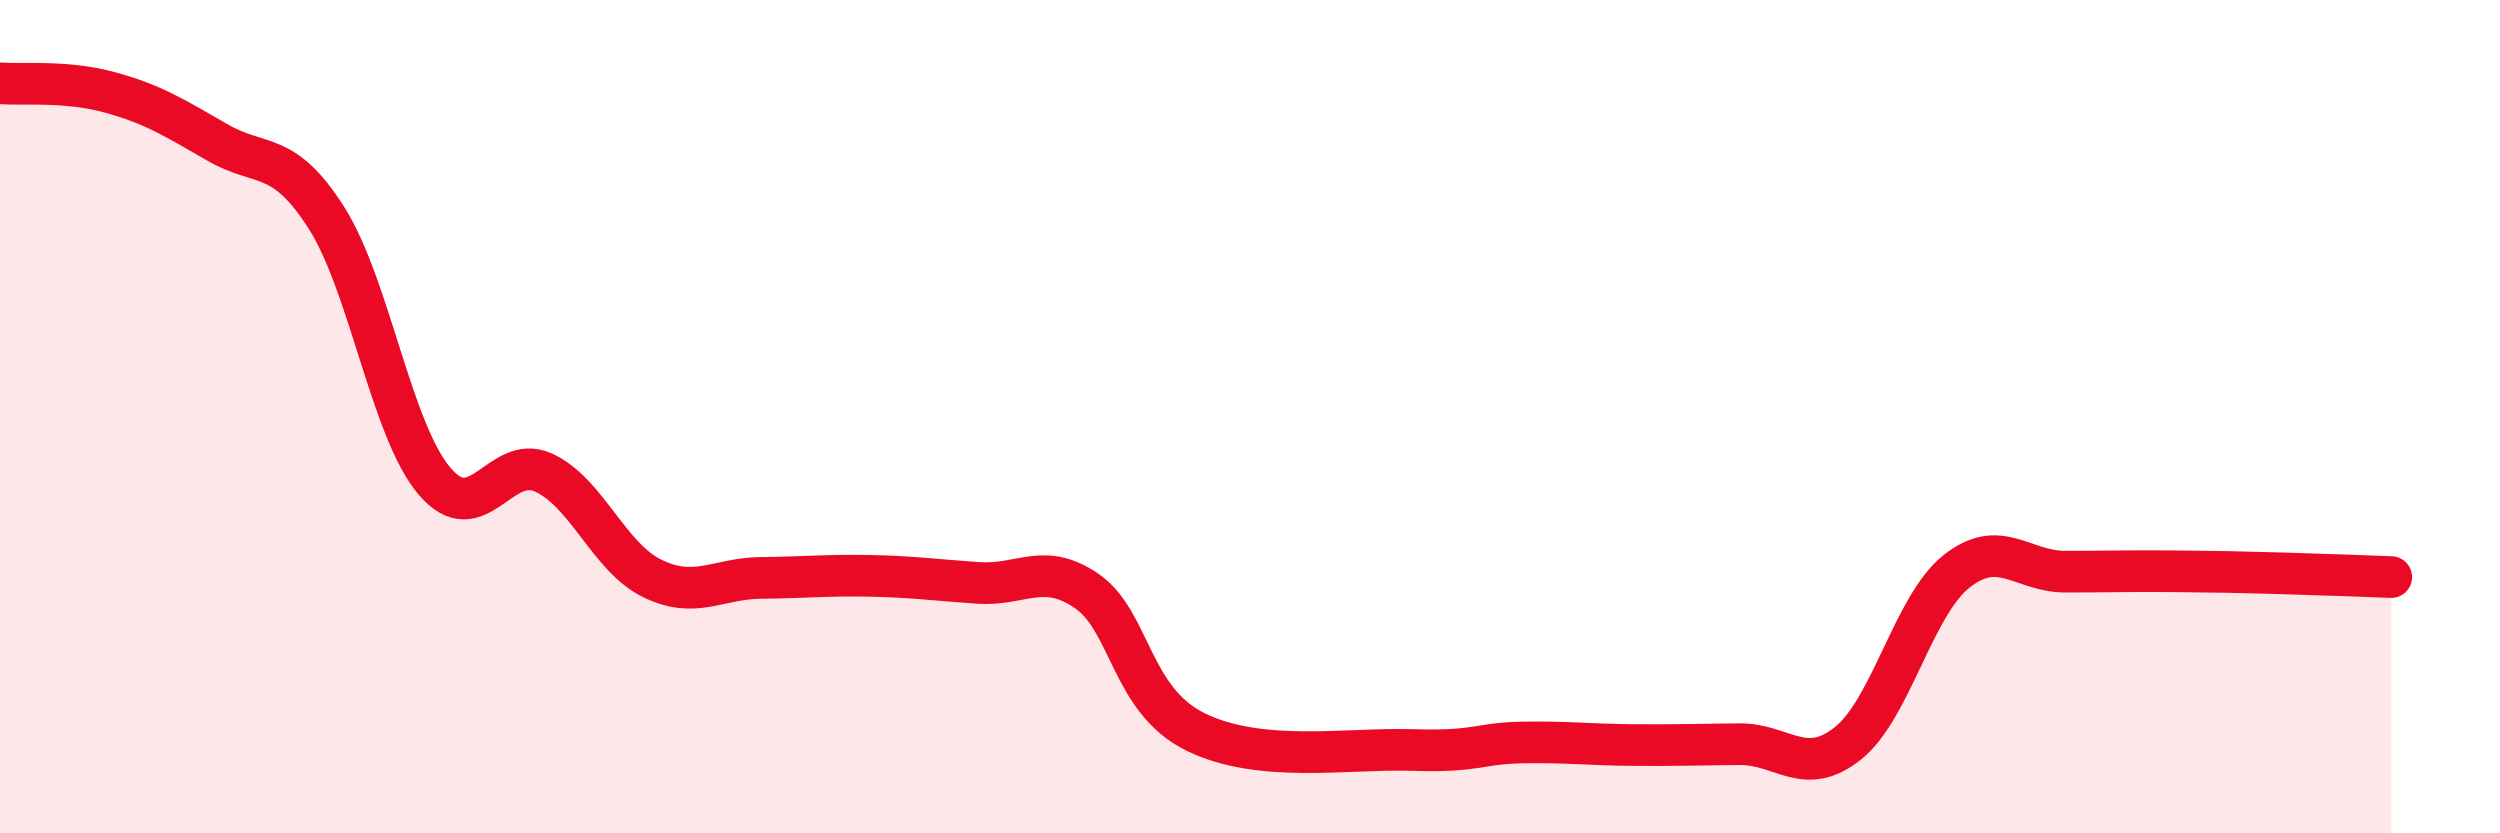
    <svg width="60" height="20" viewBox="0 0 60 20" xmlns="http://www.w3.org/2000/svg">
      <path
        d="M 0,2 C 0.52,2.04 1.57,1.93 2.61,2.21 C 3.65,2.49 4.18,2.82 5.22,3.42 C 6.26,4.02 6.79,3.59 7.83,5.22 C 8.87,6.85 9.39,10.33 10.43,11.55 C 11.47,12.77 12,10.87 13.04,11.34 C 14.08,11.81 14.61,13.37 15.65,13.88 C 16.69,14.39 17.22,13.88 18.26,13.87 C 19.3,13.86 19.83,13.8 20.87,13.82 C 21.91,13.84 22.44,13.92 23.48,13.99 C 24.52,14.06 25.05,13.47 26.09,14.19 C 27.13,14.91 27.14,16.81 28.7,17.57 C 30.26,18.33 32.35,17.95 33.91,18 C 35.47,18.05 35.48,17.84 36.52,17.82 C 37.56,17.8 38.09,17.87 39.13,17.88 C 40.17,17.89 40.7,17.87 41.74,17.86 C 42.78,17.85 43.31,18.67 44.35,17.84 C 45.39,17.01 45.92,14.53 46.96,13.71 C 48,12.89 48.53,13.72 49.57,13.72 C 50.61,13.72 51.13,13.7 52.17,13.71 C 53.21,13.72 53.74,13.73 54.78,13.76 C 55.82,13.79 56.87,13.83 57.39,13.85L57.39 20L0 20Z"
        fill="#EB0A25"
        opacity="0.1"
        stroke-linecap="round"
        stroke-linejoin="round"
      />
      <path
        d="M 0,2 C 0.52,2.04 1.57,1.93 2.61,2.21 C 3.65,2.49 4.18,2.82 5.22,3.42 C 6.26,4.02 6.79,3.59 7.83,5.22 C 8.87,6.85 9.39,10.33 10.43,11.55 C 11.47,12.77 12,10.87 13.04,11.34 C 14.08,11.81 14.61,13.37 15.65,13.88 C 16.69,14.39 17.22,13.88 18.26,13.87 C 19.3,13.86 19.83,13.8 20.87,13.82 C 21.91,13.84 22.44,13.92 23.48,13.99 C 24.52,14.06 25.05,13.47 26.09,14.19 C 27.13,14.91 27.14,16.81 28.7,17.57 C 30.26,18.33 32.35,17.95 33.91,18 C 35.47,18.05 35.48,17.84 36.52,17.82 C 37.56,17.8 38.09,17.87 39.13,17.88 C 40.17,17.89 40.7,17.87 41.74,17.86 C 42.78,17.85 43.31,18.67 44.35,17.84 C 45.39,17.01 45.92,14.53 46.96,13.71 C 48,12.89 48.53,13.72 49.57,13.72 C 50.61,13.72 51.13,13.7 52.17,13.71 C 53.21,13.72 53.74,13.73 54.78,13.76 C 55.82,13.79 56.87,13.83 57.39,13.85"
        stroke="#EB0A25"
        stroke-width="1"
        fill="none"
        stroke-linecap="round"
        stroke-linejoin="round"
      />
    </svg>
  